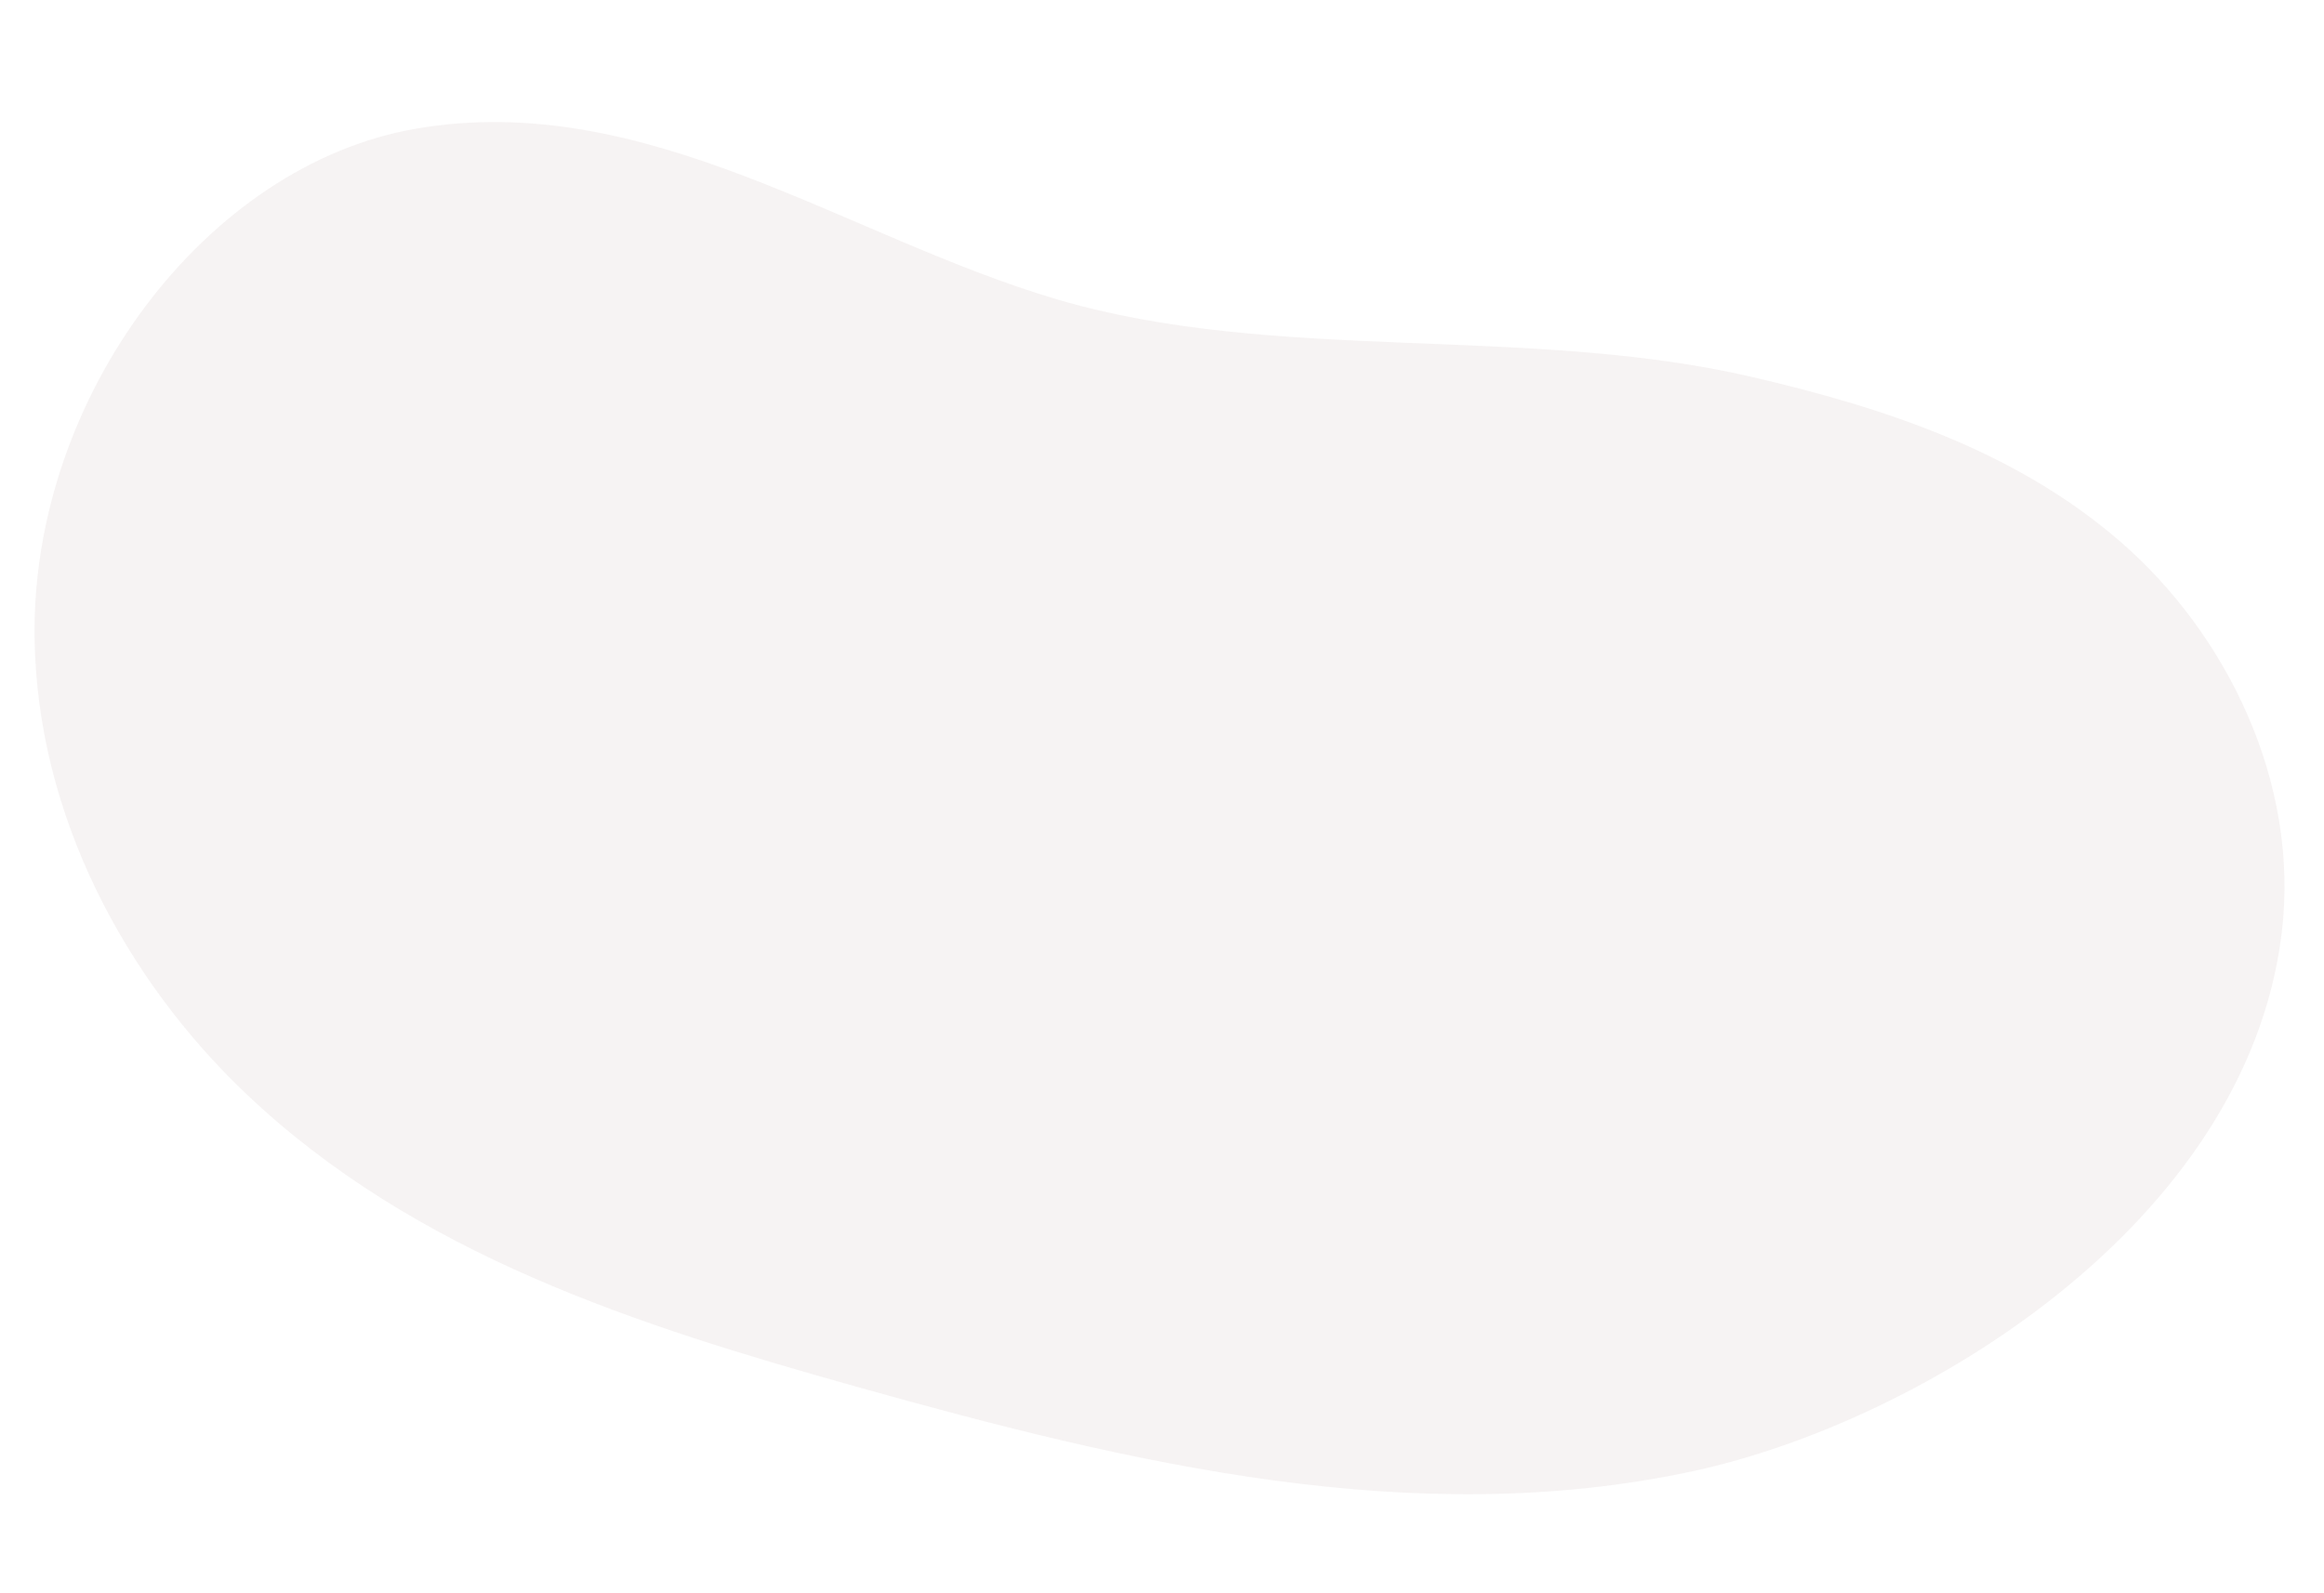 <svg xmlns="http://www.w3.org/2000/svg" width="348.316" height="238.759" viewBox="0 0 348.316 238.759">
  <g id="タイトルバック" transform="translate(-390.324 -140.89)">
    <path id="パス_1534" data-name="パス 1534" d="M271.518,215.643c-34.836,3.484-63.169-20.78-94.076-32.267-31.906-11.859-69.93-8.652-103.086-18.859C55.127,158.6,35.85,150.79,21.074,136.054S-3.274,98.346,1.04,75.9C9.364,32.576,60.285,6.522,94.481,1.557c42.483-6.169,84.359,7.031,124.433,21.352C250.78,34.3,283.44,47.182,307.2,73.216c16.6,18.194,28.249,43.579,26.736,70.308-2.036,35.982-30.552,68.932-62.413,72.119" transform="translate(738.64 356.346) rotate(176)" fill="#520713" opacity="0.047" style="mix-blend-mode: multiply;isolation: isolate"/>
  </g>
</svg>
